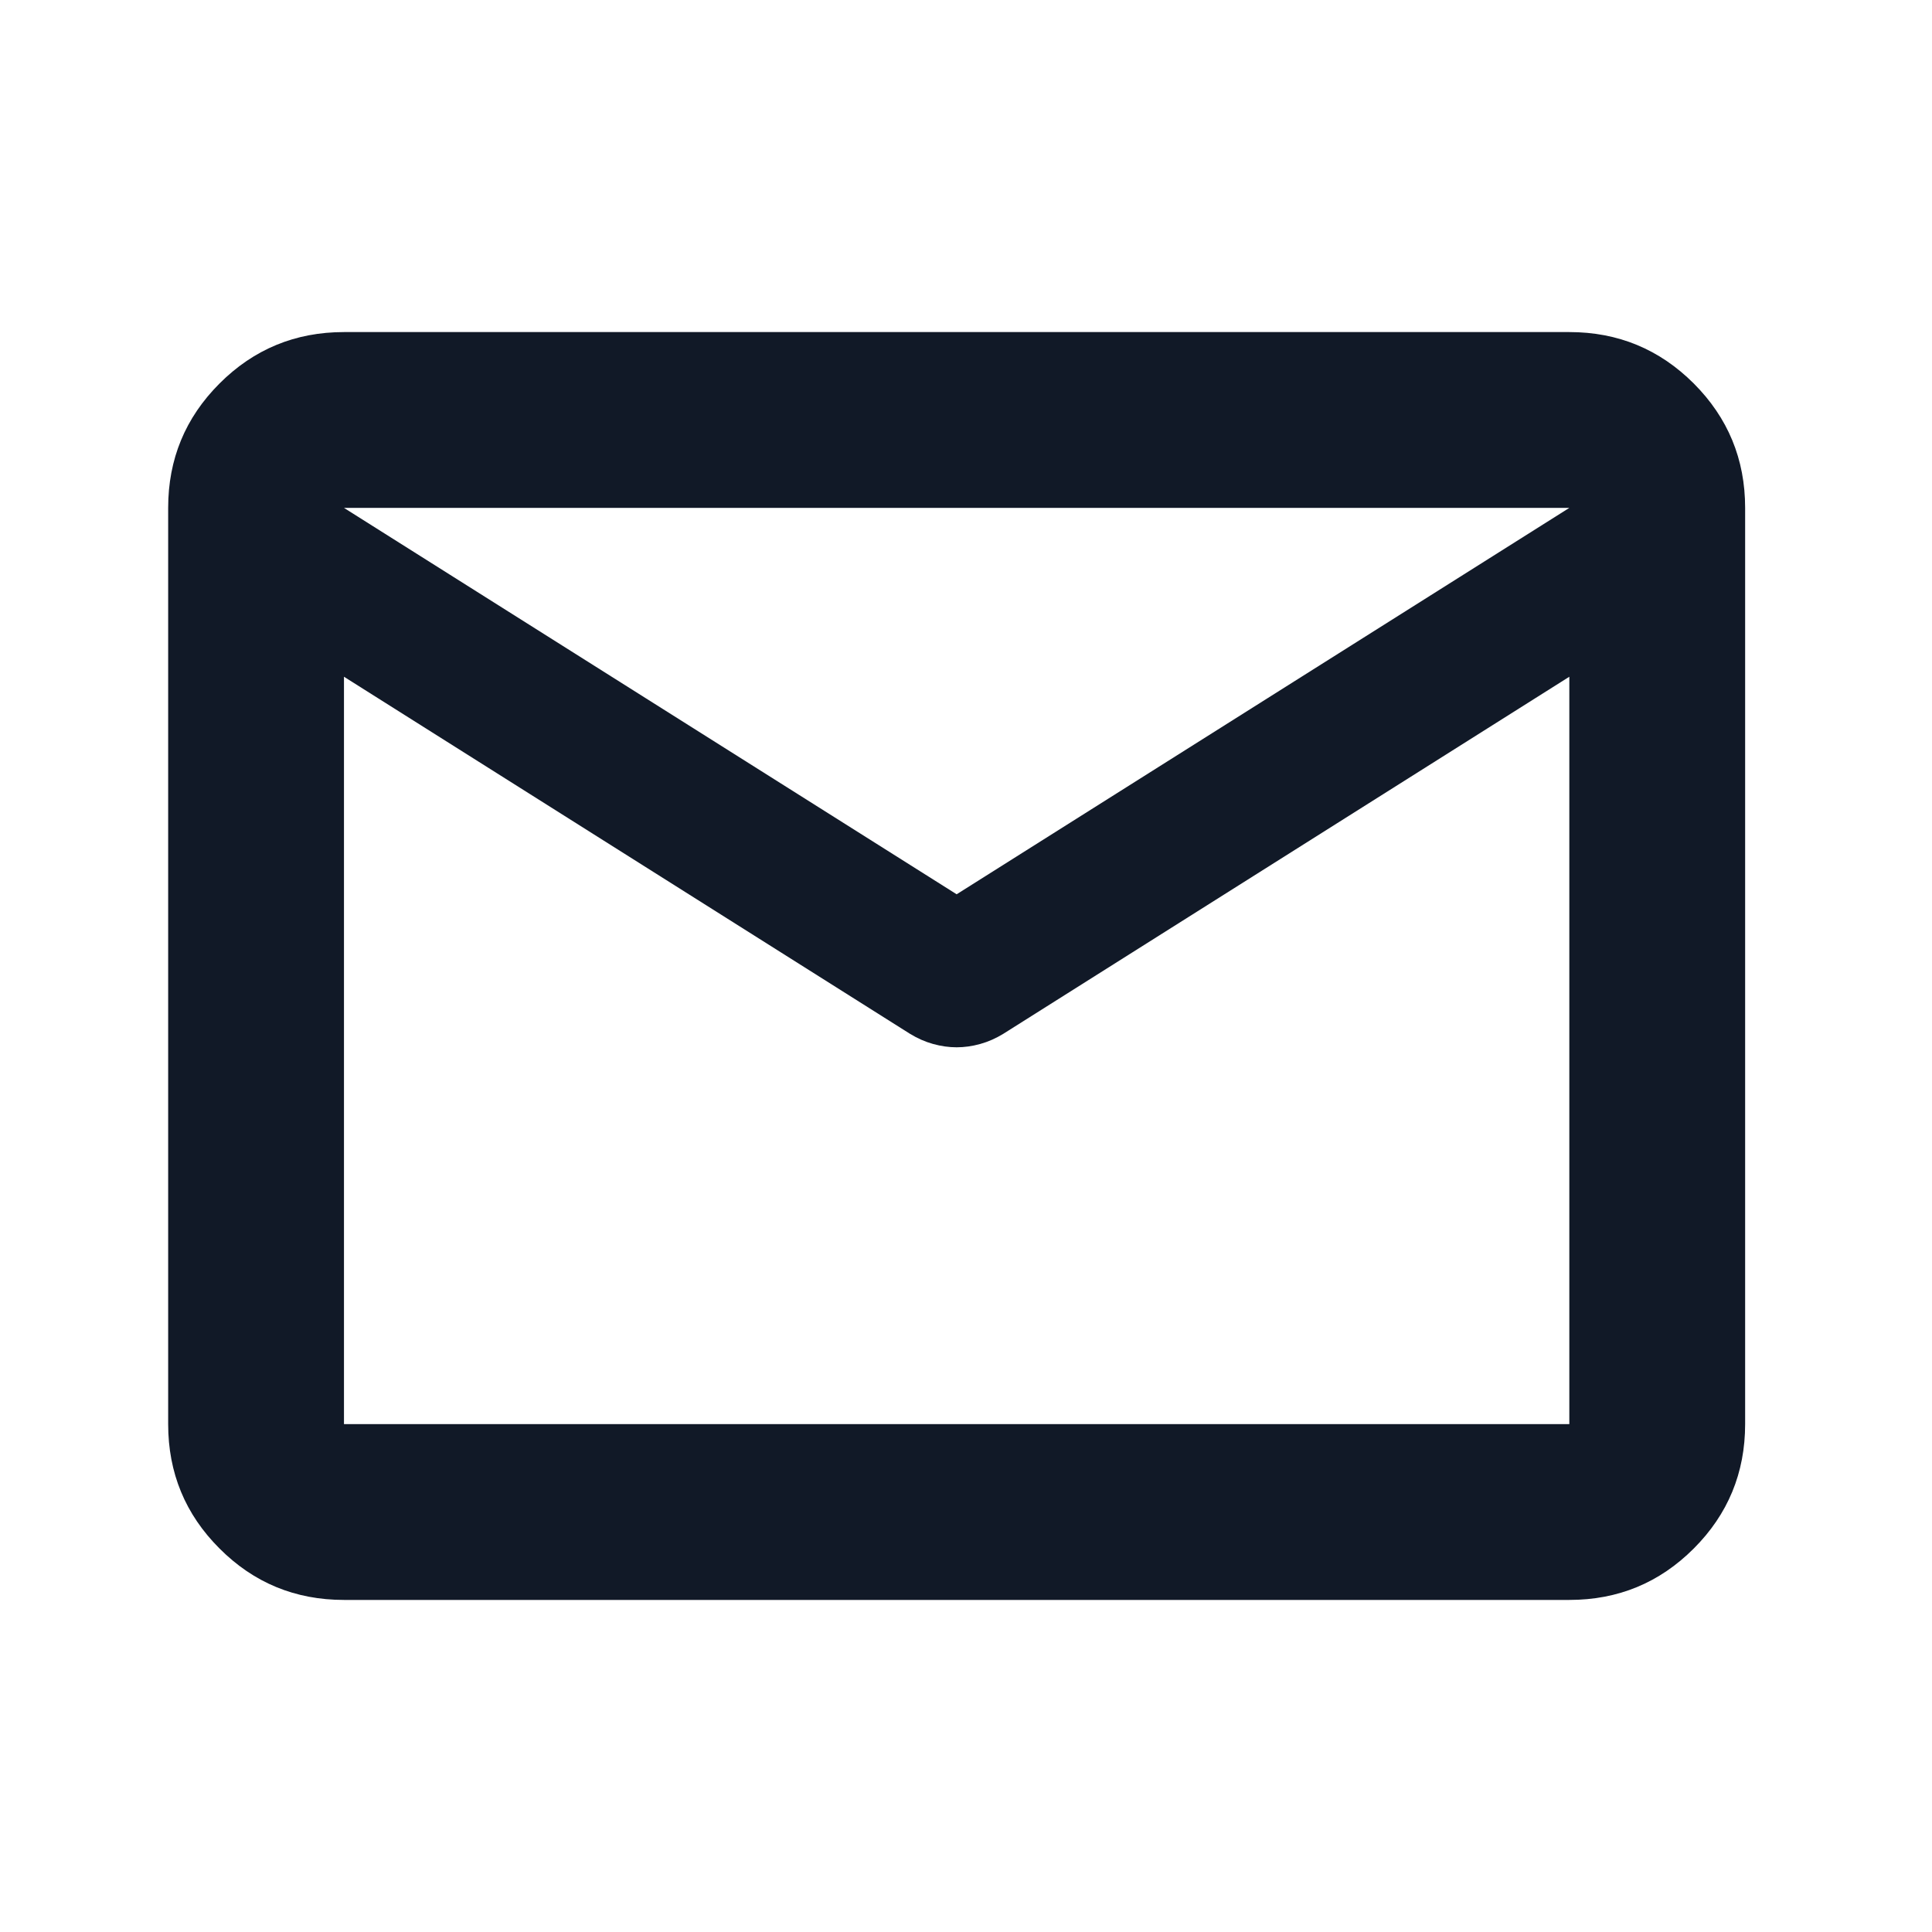 <svg xmlns="http://www.w3.org/2000/svg" width="25" height="25" viewBox="0 0 25 25" fill="none">
    <mask id="mask0_2802_49099" style="mask-type:alpha" maskUnits="userSpaceOnUse" x="0" y="0" width="25" height="25">
        <rect x="0.379" y="0.5" width="24" height="24" fill="#D9D9D9" />
    </mask>
    <g mask="url(#mask0_2802_49099)">
        <path
            d="M4.451 20.703C3.821 20.703 3.284 20.482 2.841 20.038C2.397 19.595 2.176 19.058 2.176 18.428V6.572C2.176 5.942 2.397 5.406 2.841 4.962C3.284 4.519 3.821 4.297 4.451 4.297H20.307C20.937 4.297 21.473 4.519 21.917 4.962C22.36 5.406 22.582 5.942 22.582 6.572V18.428C22.582 19.058 22.36 19.595 21.917 20.038C21.473 20.482 20.937 20.703 20.307 20.703H4.451ZM20.307 8.757L12.982 13.378C12.887 13.436 12.788 13.48 12.684 13.509C12.58 13.538 12.478 13.552 12.379 13.552C12.28 13.552 12.178 13.538 12.074 13.509C11.97 13.48 11.871 13.436 11.776 13.378L4.451 8.757V18.428H20.307V8.757ZM12.379 11.572L20.307 6.572H4.451L12.379 11.572ZM4.451 9.031V7.433V7.461V6.572V7.462V7.44V9.031Z"
            fill="#111927" />
    </g>
</svg>